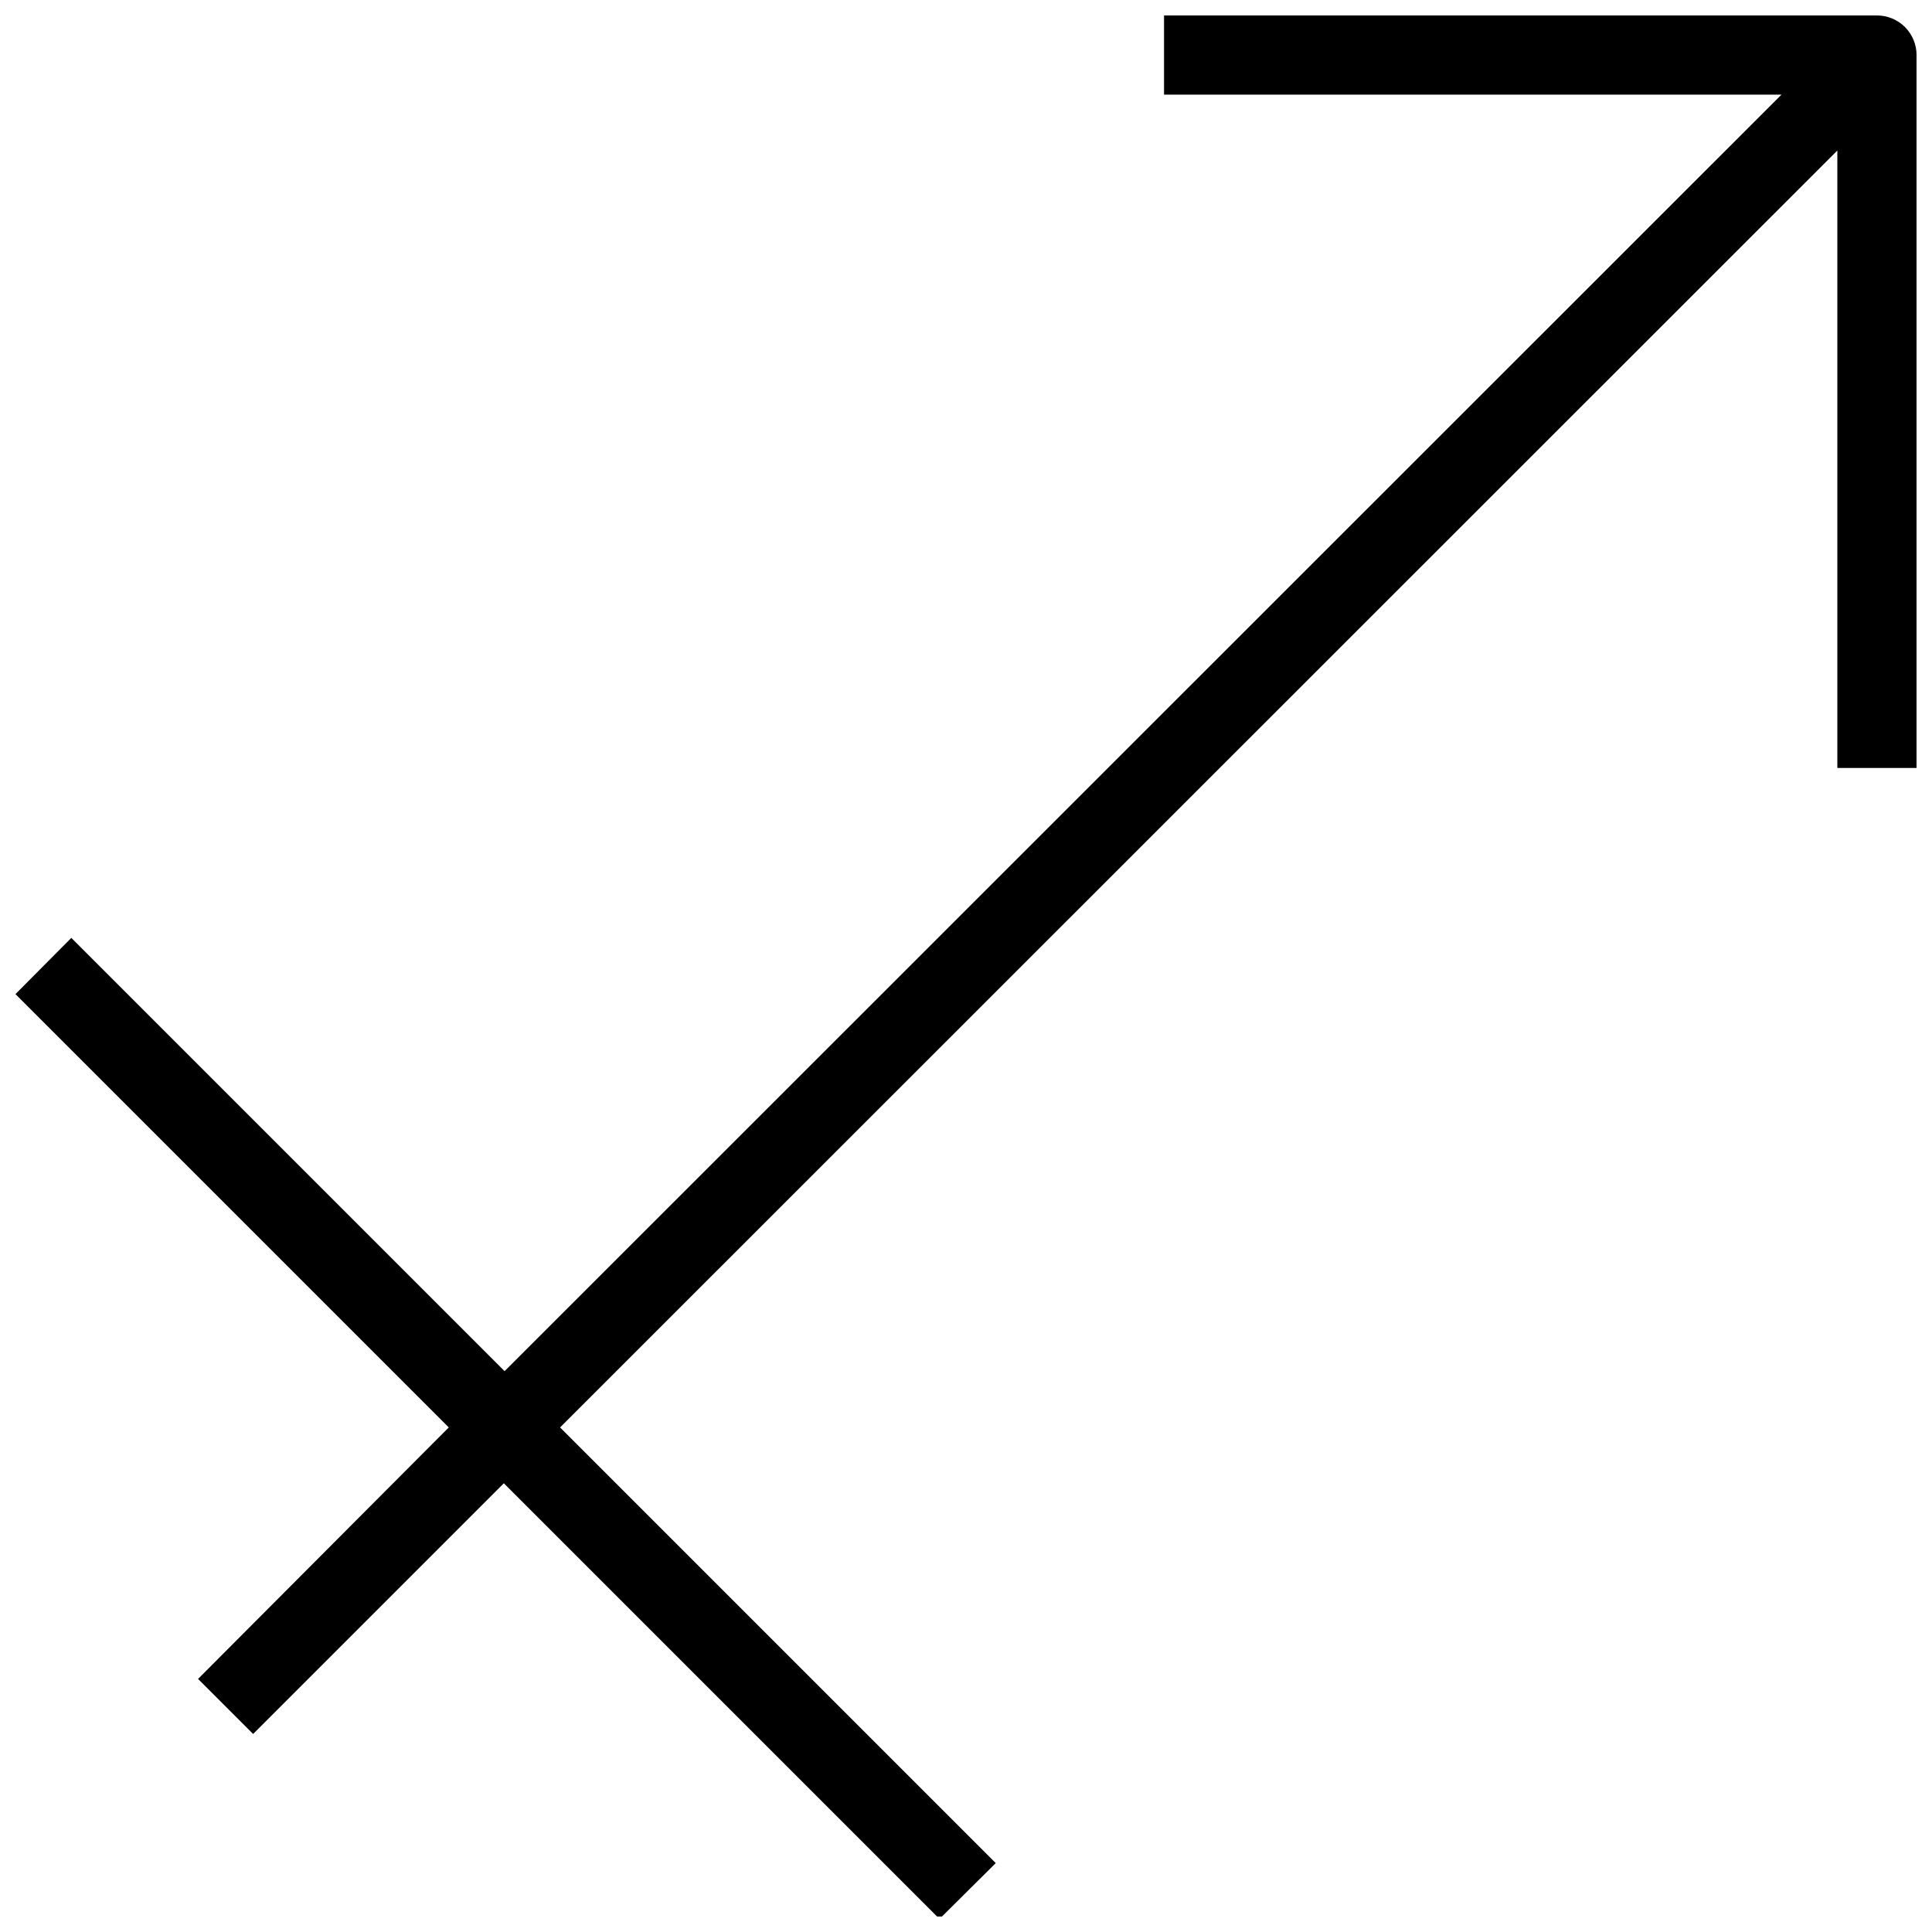 <?xml version="1.0" encoding="UTF-8"?>
<!-- Uploaded to: ICON Repo, www.svgrepo.com, Generator: ICON Repo Mixer Tools -->
<svg width="800px" height="800px" version="1.1" viewBox="144 144 512 512" xmlns="http://www.w3.org/2000/svg">
 <defs>
  <clipPath id="a">
   <path d="m148.09 148.09h503.81v503.81h-503.81z"/>
  </clipPath>
 </defs>
 <g clip-path="url(#a)">
  <path d="m641.41 148.09h-188.93v20.992h163.63l-338.39 338.29-114.82-114.82-14.801 14.902 114.83 114.83-66.441 66.648 14.59 14.59 66.441-66.441 115.46 115.46 14.906-14.801-115.46-115.46 338.49-338.39v163.63h20.992v-188.93c0-2.785-1.105-5.453-3.074-7.422s-4.637-3.074-7.422-3.074z"/>
 </g>
</svg>